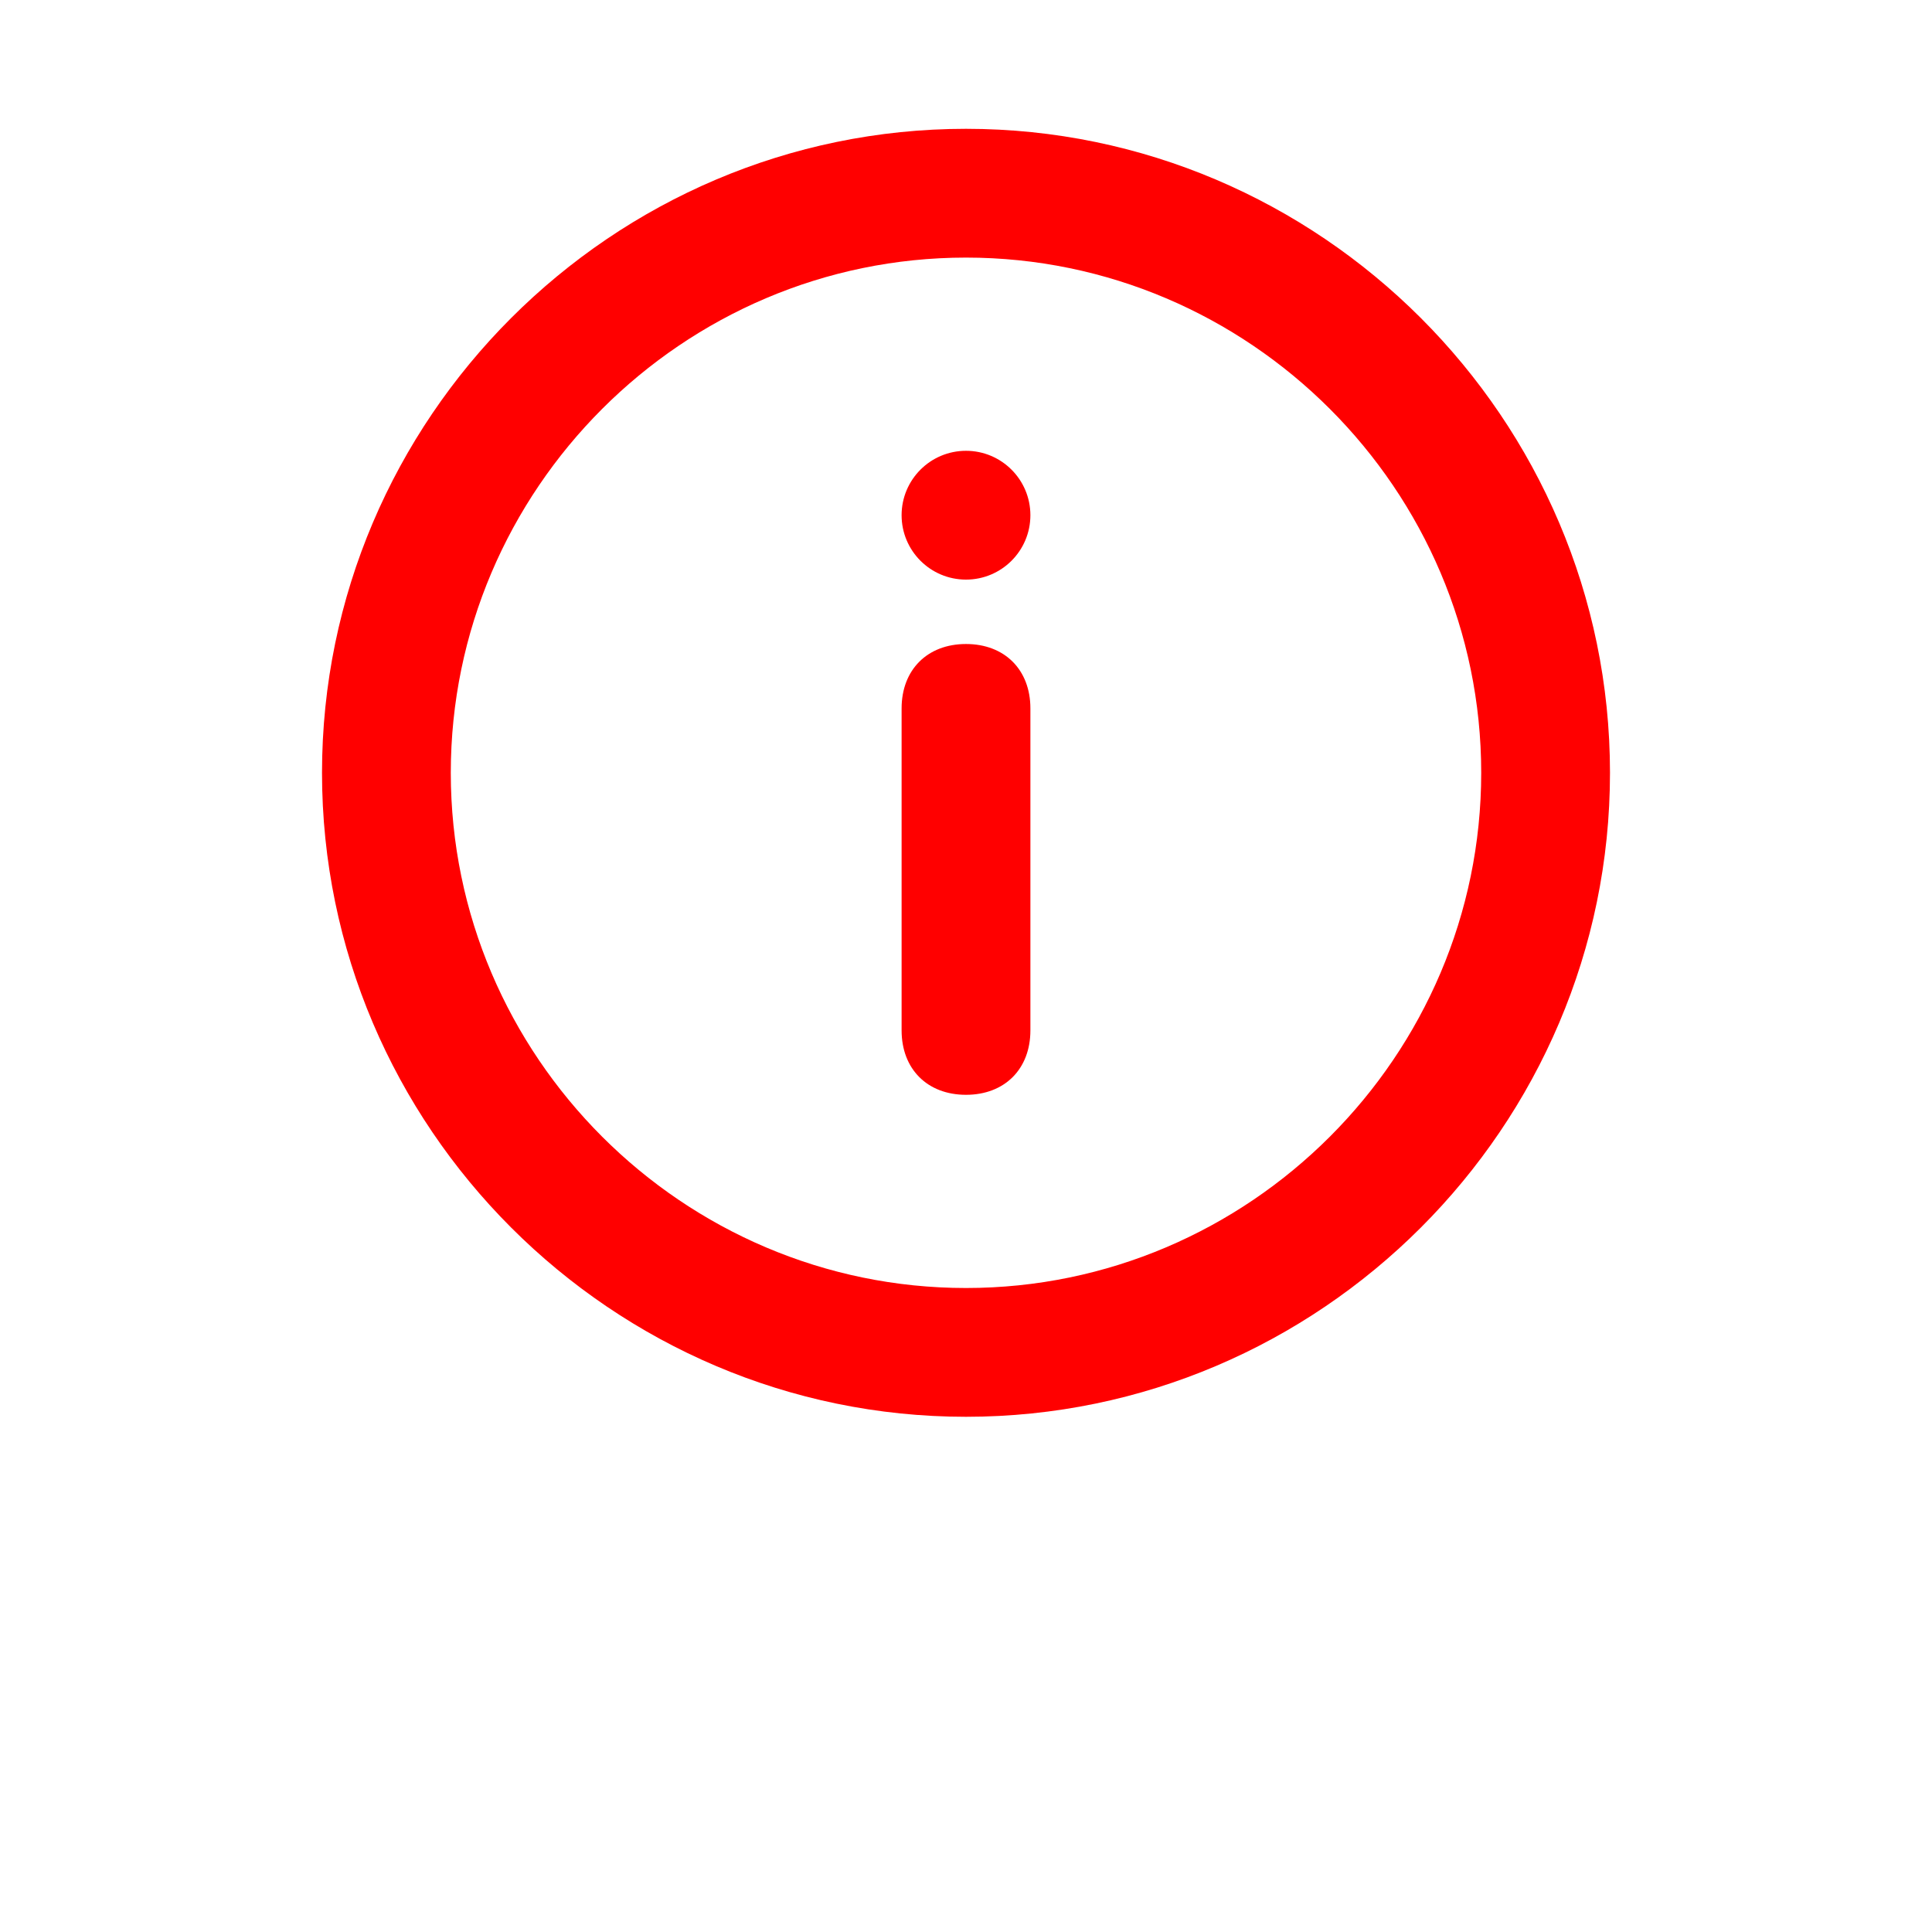 <svg xmlns="http://www.w3.org/2000/svg" width="700pt" height="700pt" version="1.1" viewBox="0 0 700 700">
 <g>
  <path fill="red" d="m350 513.33c-128.33 0-233.33-105-233.33-233.33s105-233.33 233.33-233.33 233.33 105 233.33 233.33-105 233.33-233.33 233.33zm0-420c-102.67 0-186.67 84-186.67 186.67s84 186.67 186.67 186.67 186.67-84 186.67-186.67-84-186.67-186.67-186.67z"/>
  <path fill="red" d="m350 396.67c-14 0-23.332-9.332-23.332-23.332v-116.67c0-14 9.332-23.332 23.332-23.332s23.332 9.332 23.332 23.332v116.67c0 13.996-9.332 23.332-23.332 23.332z"/>
  <path fill="red" d="m373.33 186.67c0 12.887-10.445 23.332-23.332 23.332s-23.332-10.445-23.332-23.332 10.445-23.336 23.332-23.336 23.332 10.449 23.332 23.336"/>
 </g>
</svg>
